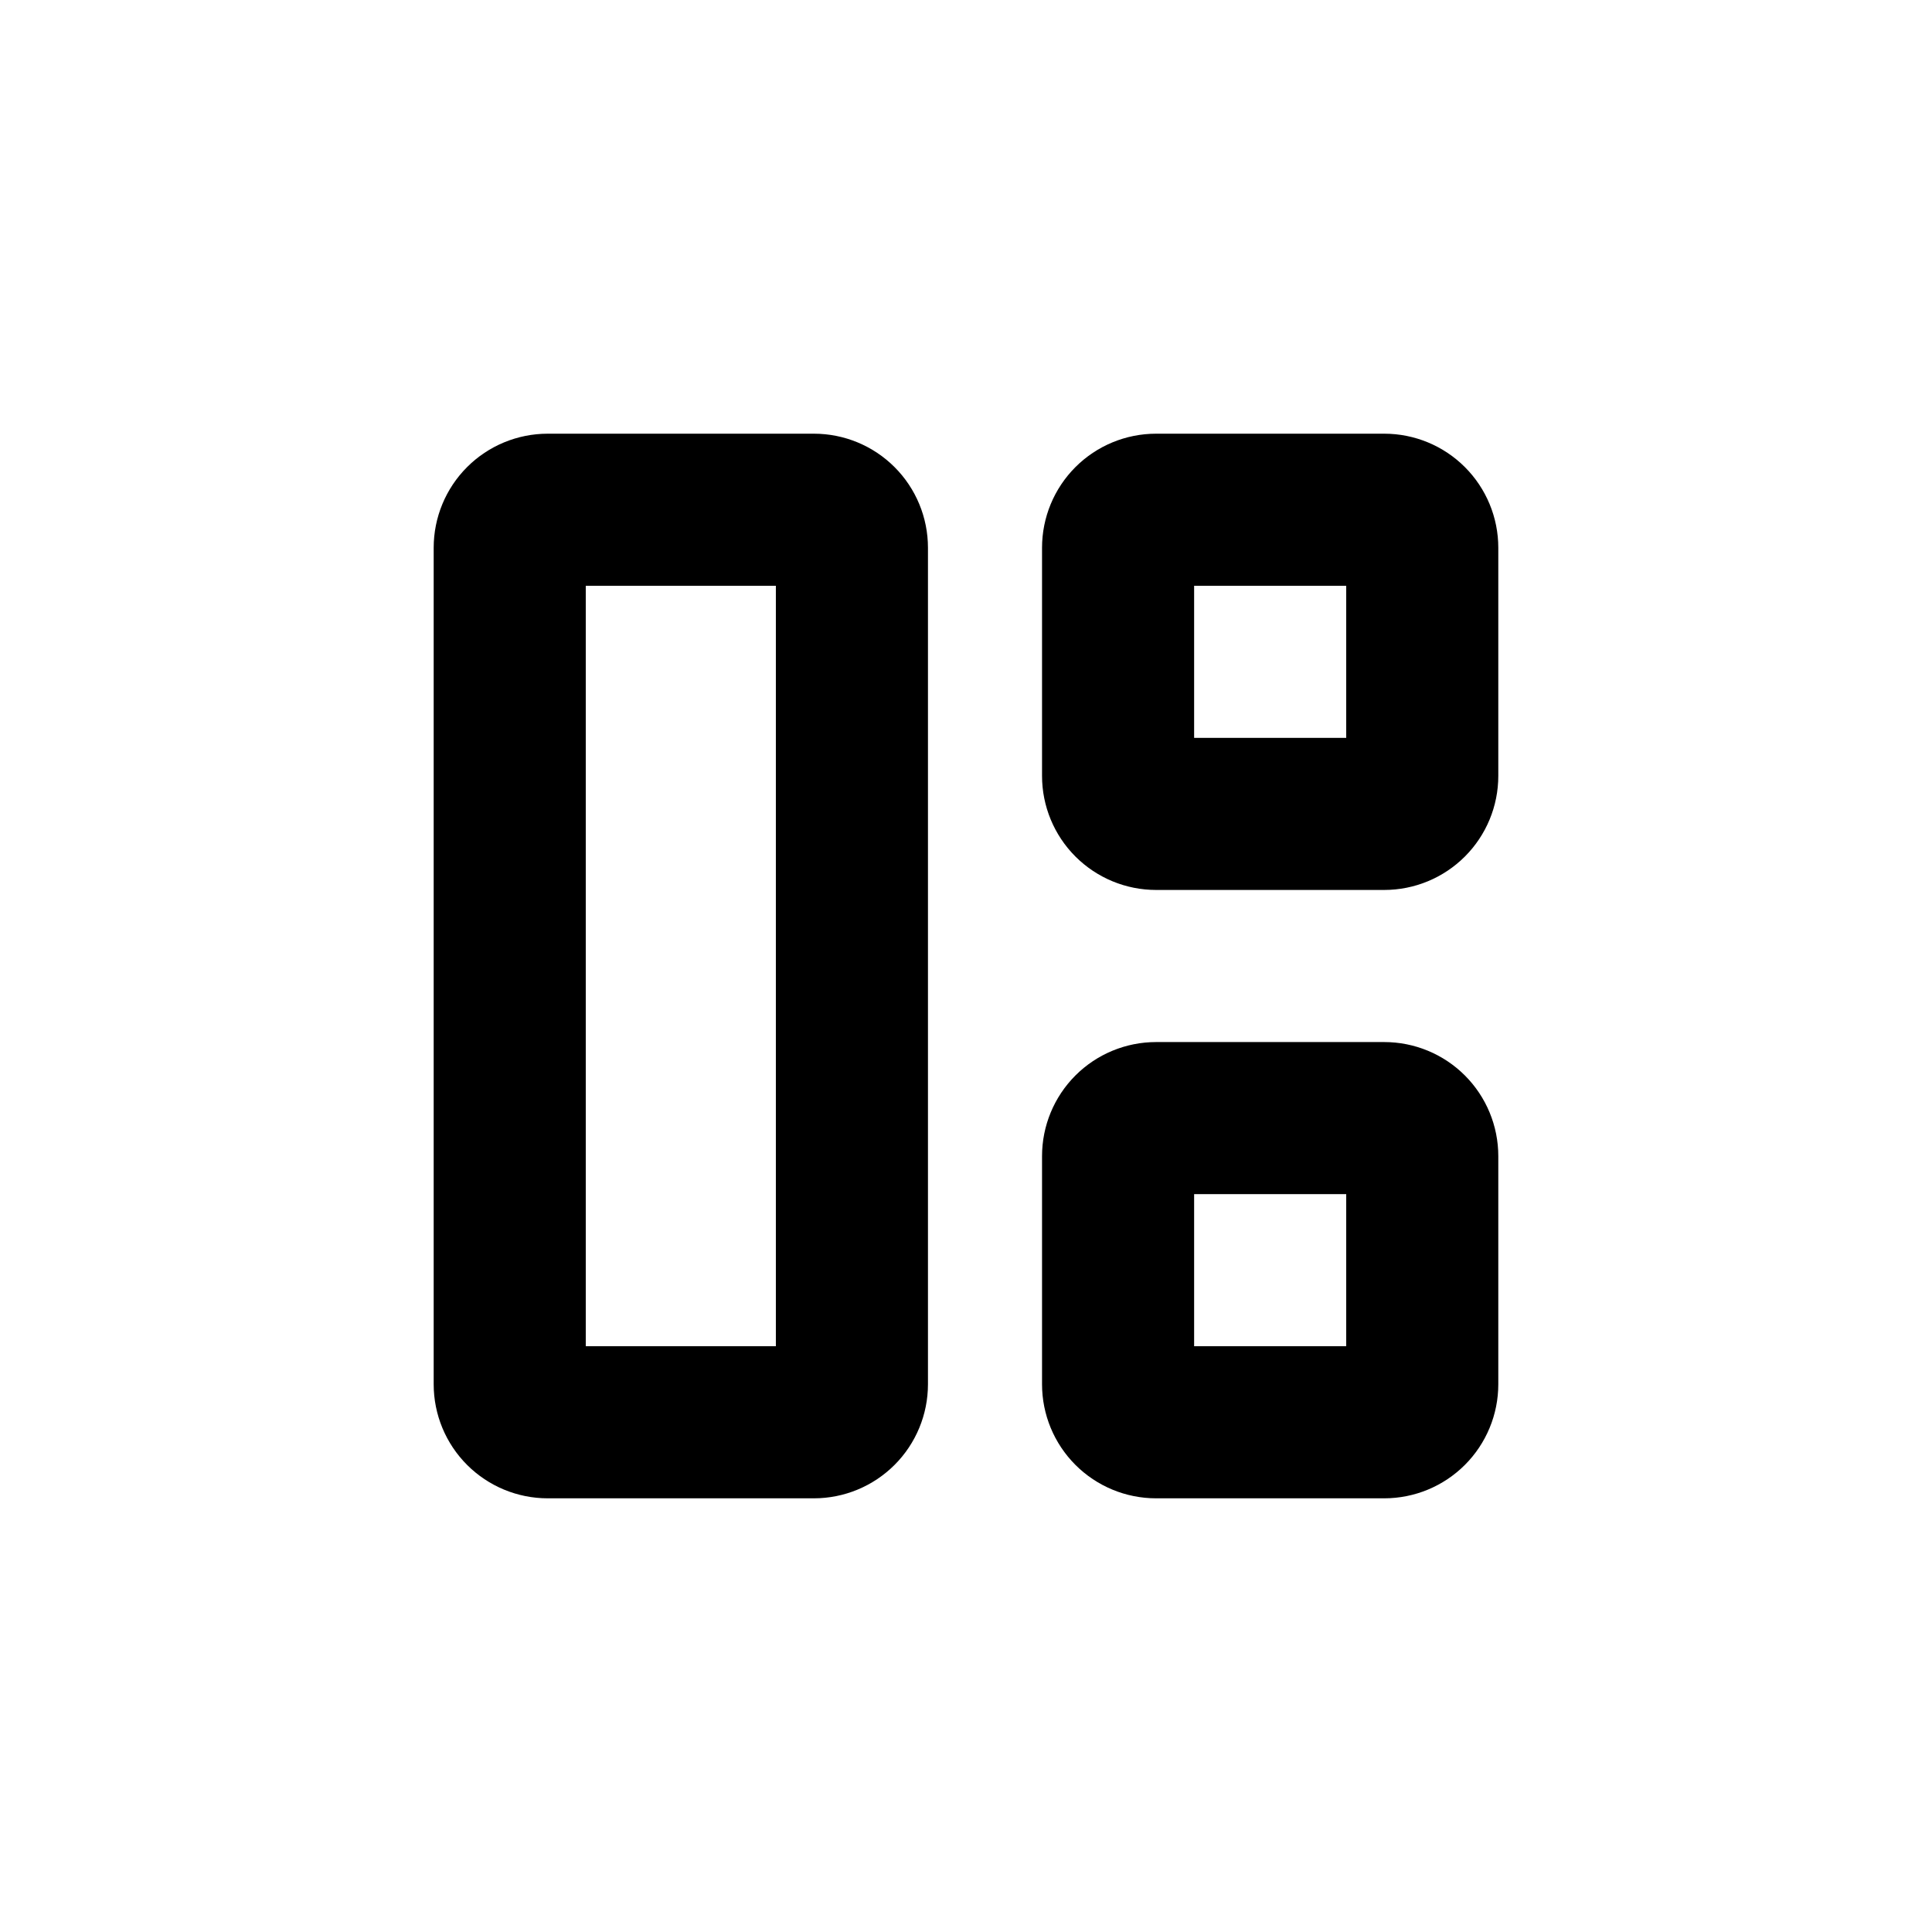 <?xml version="1.0" encoding="UTF-8"?>
<!-- Uploaded to: SVG Repo, www.svgrepo.com, Generator: SVG Repo Mixer Tools -->
<svg fill="#000000" width="800px" height="800px" version="1.1" viewBox="144 144 512 512" xmlns="http://www.w3.org/2000/svg">
 <g>
  <path d="m258.93 289.16v221.68c0 8.02 3.184 15.707 8.852 21.375 5.668 5.668 13.359 8.855 21.375 8.855h70.535c8.016 0 15.703-3.188 21.375-8.855 5.668-5.668 8.852-13.355 8.852-21.375v-221.68c0-8.016-3.184-15.707-8.852-21.375-5.672-5.668-13.359-8.852-21.375-8.852h-70.535c-8.016 0-15.707 3.184-21.375 8.852-5.668 5.668-8.852 13.359-8.852 21.375zm40.305 10.078h50.379v201.52h-50.379z"/>
  <path d="m420.15 289.16v60.457c0 8.016 3.184 15.707 8.852 21.375 5.668 5.668 13.359 8.855 21.375 8.855h60.457c8.02 0 15.707-3.188 21.375-8.855 5.668-5.668 8.855-13.359 8.855-21.375v-60.457c0-8.016-3.188-15.707-8.855-21.375-5.668-5.668-13.355-8.852-21.375-8.852h-60.457c-8.016 0-15.707 3.184-21.375 8.852-5.668 5.668-8.852 13.359-8.852 21.375zm40.305 10.078h40.305v40.305h-40.305z"/>
  <path d="m420.15 510.84c0 8.02 3.184 15.707 8.852 21.375 5.668 5.668 13.359 8.855 21.375 8.855h60.457c8.02 0 15.707-3.188 21.375-8.855 5.668-5.668 8.855-13.355 8.855-21.375v-60.457c0-8.016-3.188-15.707-8.855-21.375-5.668-5.668-13.355-8.852-21.375-8.852h-60.457c-8.016 0-15.707 3.184-21.375 8.852-5.668 5.668-8.852 13.359-8.852 21.375zm40.305-50.383h40.305v40.305l-40.305 0.004z"/>
 </g>
</svg>